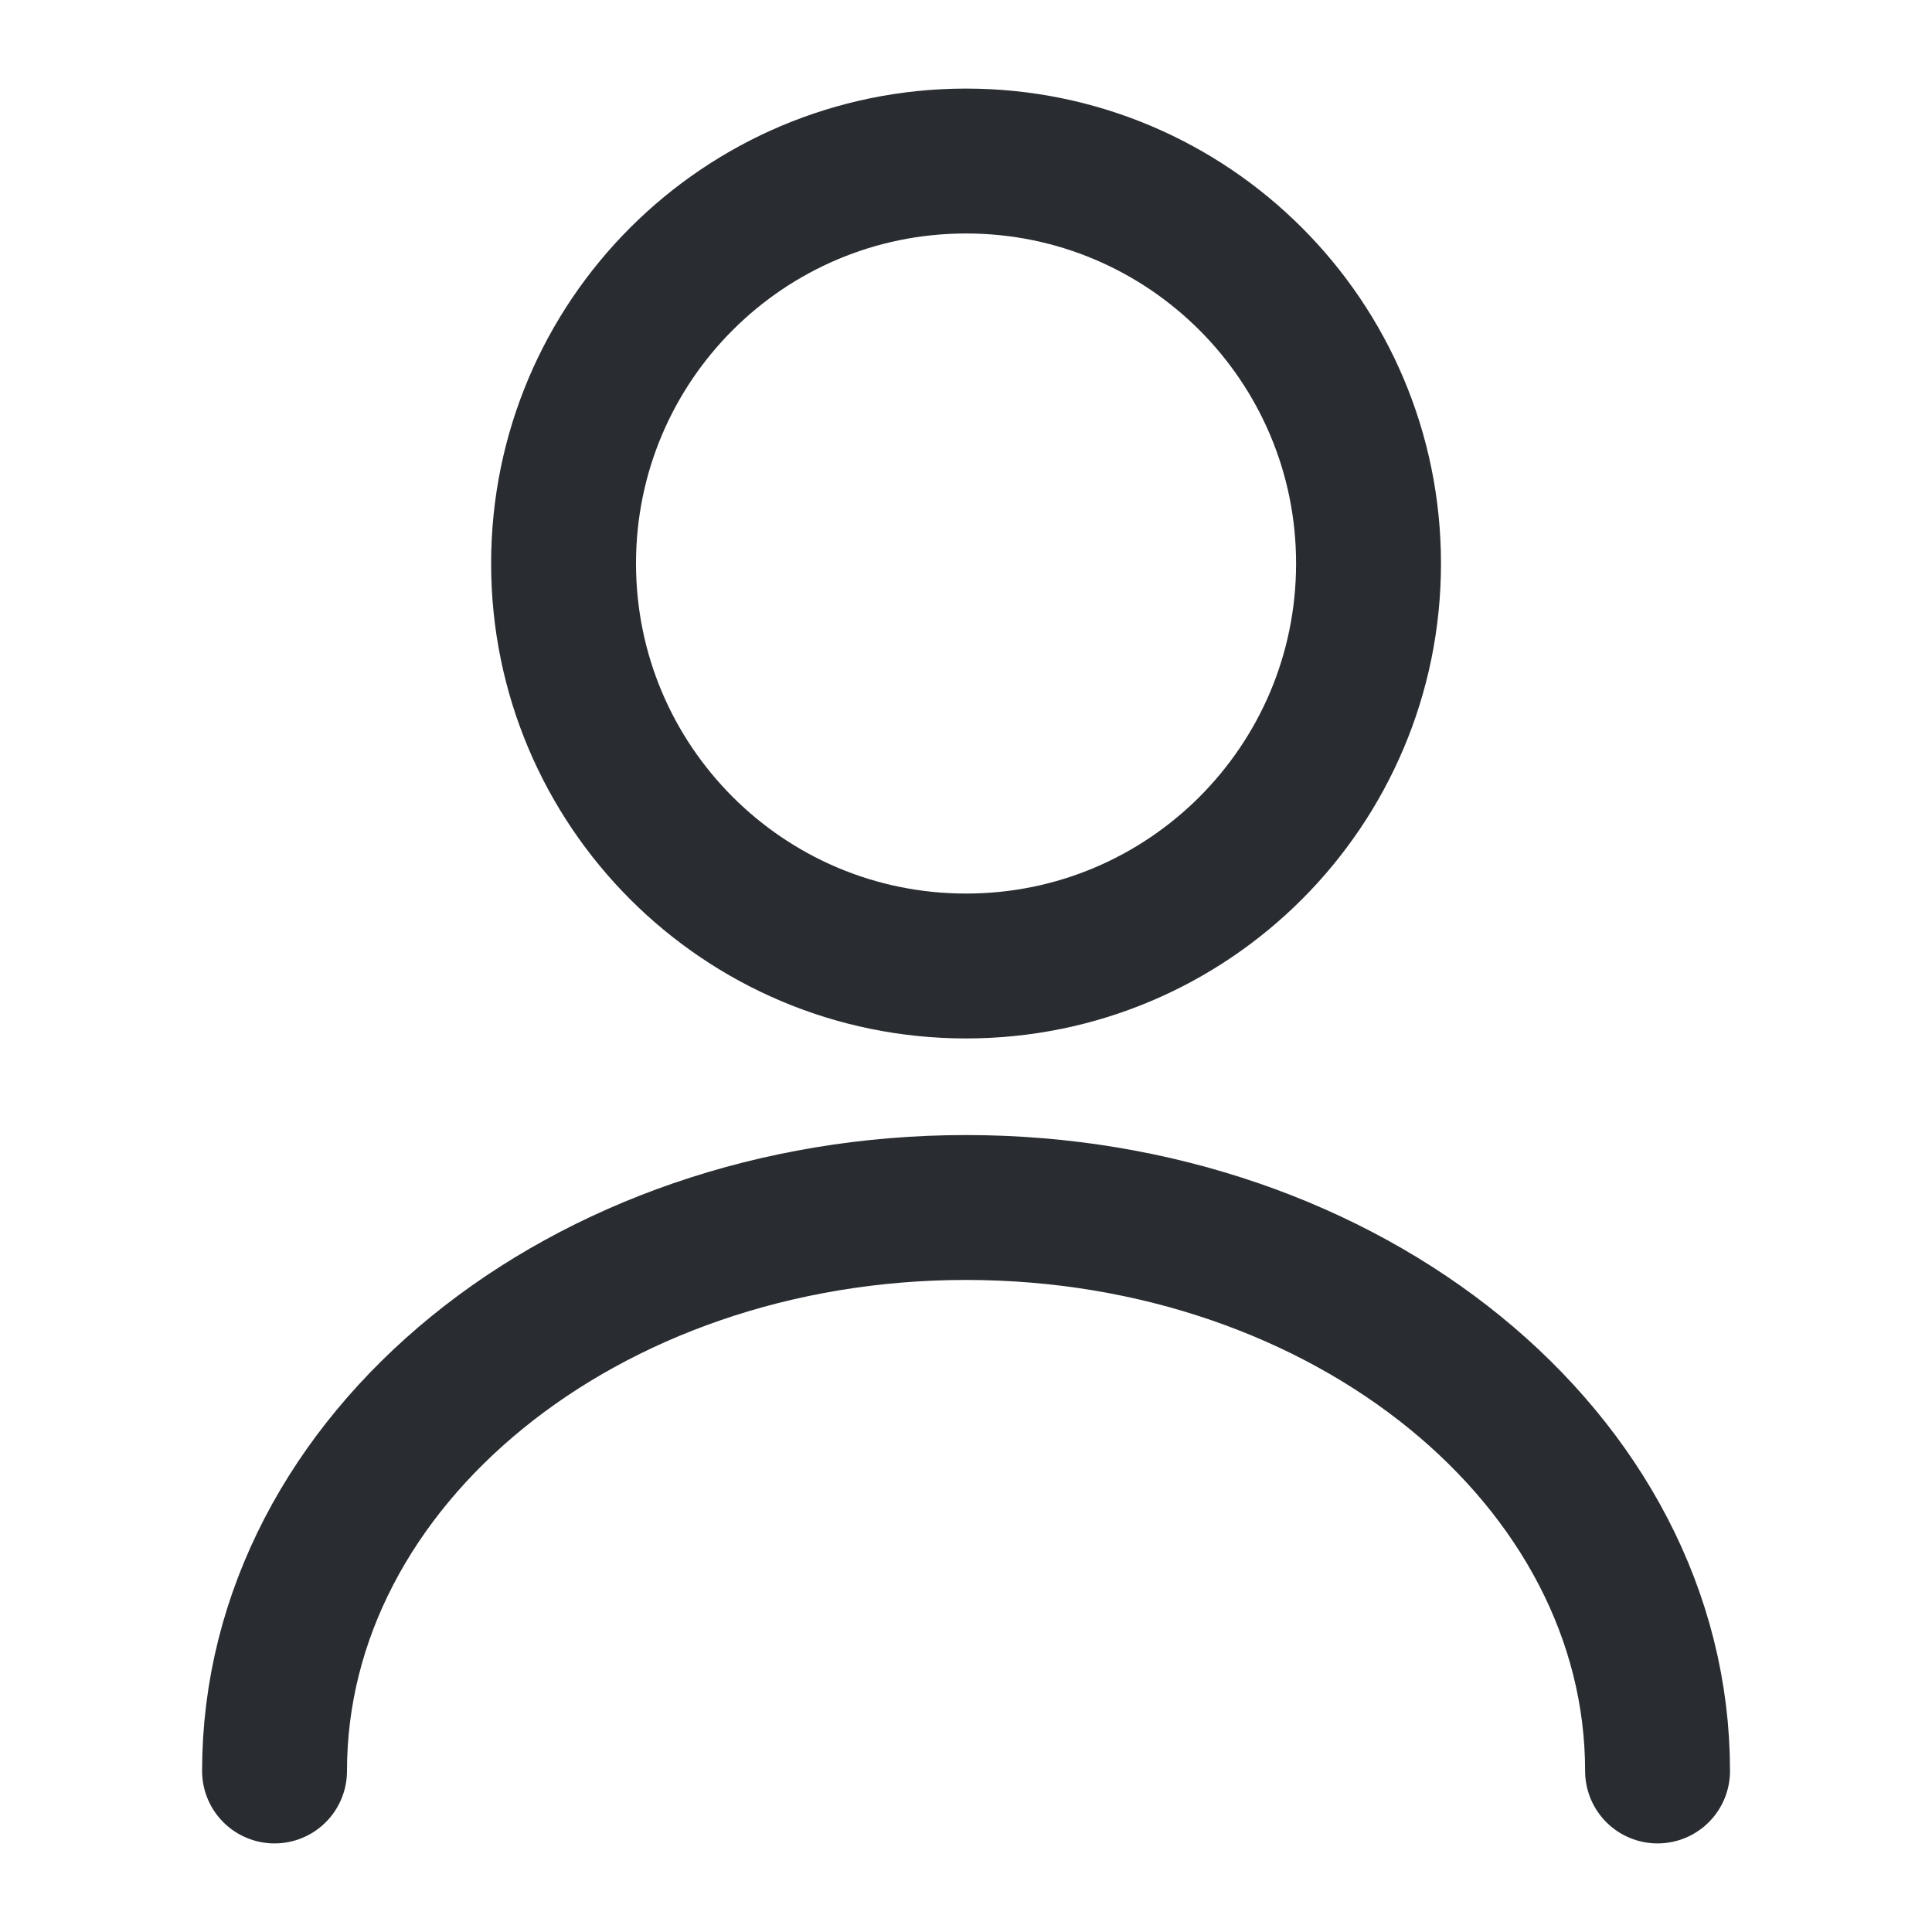 <svg width="20" height="20" viewBox="0 0 20 20" fill="none" xmlns="http://www.w3.org/2000/svg">
<path d="M10.001 10C12.302 10 14.167 8.135 14.167 5.833C14.167 3.532 12.302 1.667 10.001 1.667C7.699 1.667 5.834 3.532 5.834 5.833C5.834 8.135 7.699 10 10.001 10Z" stroke="#292D32" stroke-width="1.5" stroke-linecap="round" stroke-linejoin="round"/>
<path d="M17.159 18.333C17.159 15.108 13.95 12.5 10 12.5C6.05 12.5 2.842 15.108 2.842 18.333" stroke="#292D32" stroke-width="1.5" stroke-linecap="round" stroke-linejoin="round"/>
</svg>
